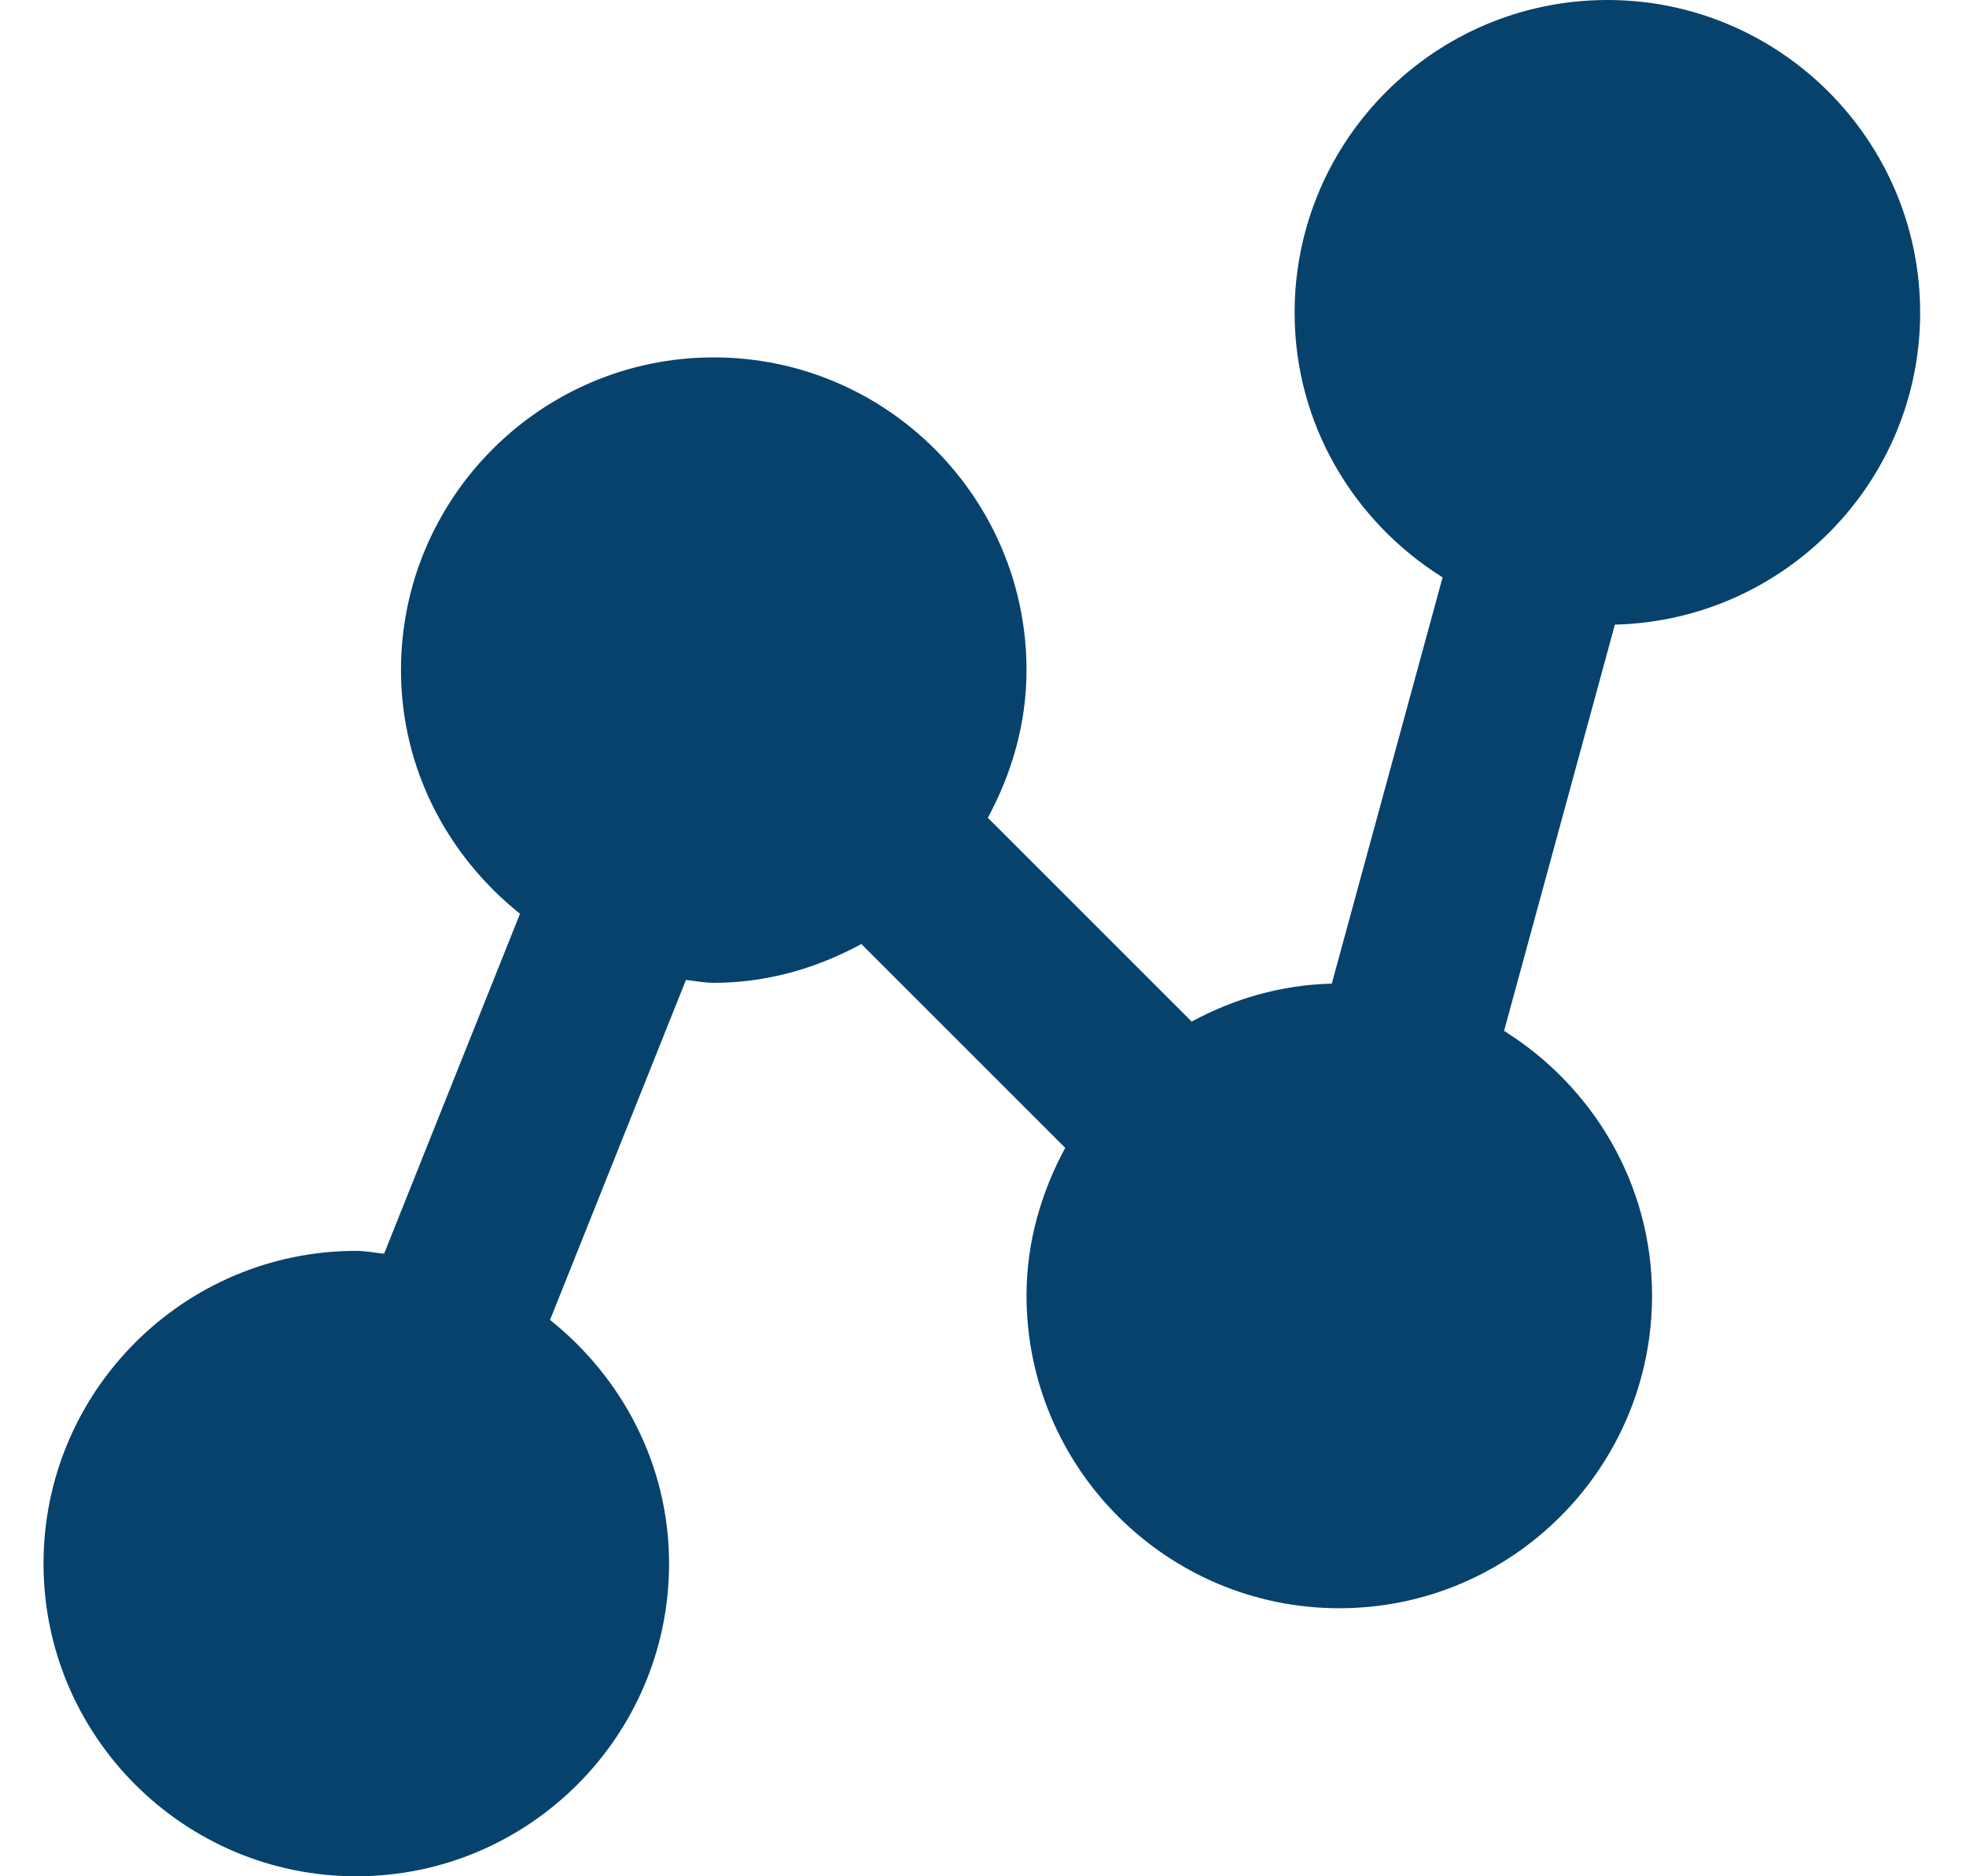 <?xml version="1.0" encoding="UTF-8" standalone="no"?><!DOCTYPE svg PUBLIC "-//W3C//DTD SVG 1.1//EN" "http://www.w3.org/Graphics/SVG/1.1/DTD/svg11.dtd"><svg width="100%" height="100%" viewBox="0 0 22 21" version="1.1" xmlns="http://www.w3.org/2000/svg" xmlns:xlink="http://www.w3.org/1999/xlink" xml:space="preserve" style="fill-rule:evenodd;clip-rule:evenodd;stroke-linejoin:round;stroke-miterlimit:1.414;"><path id="Datenaufzeichnungsgeräte" d="M21.487,3.5c0,-1.93 -1.57,-3.5 -3.5,-3.5c-1.93,0 -3.5,1.57 -3.5,3.5c0,1.251 0.666,2.343 1.656,2.962l-1.24,4.547c-0.568,0.014 -1.098,0.17 -1.568,0.425l-2.281,-2.281c0.267,-0.495 0.433,-1.052 0.433,-1.653c0,-1.93 -1.57,-3.5 -3.5,-3.5c-1.93,0 -3.5,1.57 -3.5,3.5c0,1.107 0.527,2.084 1.332,2.727l-1.521,3.805c-0.105,-0.01 -0.205,-0.032 -0.311,-0.032c-1.93,0 -3.5,1.57 -3.5,3.5c0,1.93 1.57,3.5 3.5,3.5c1.93,0 3.5,-1.57 3.5,-3.5c0,-1.107 -0.527,-2.084 -1.332,-2.727l1.521,-3.805c0.104,0.011 0.205,0.032 0.311,0.032c0.601,0 1.158,-0.166 1.652,-0.434l2.281,2.281c-0.267,0.495 -0.433,1.052 -0.433,1.653c0,1.93 1.57,3.5 3.5,3.5c1.93,0 3.5,-1.57 3.5,-3.5c0,-1.251 -0.666,-2.343 -1.656,-2.962l1.24,-4.547c1.891,-0.046 3.416,-1.591 3.416,-3.491Z" style="fill:#07426d;"/></svg>